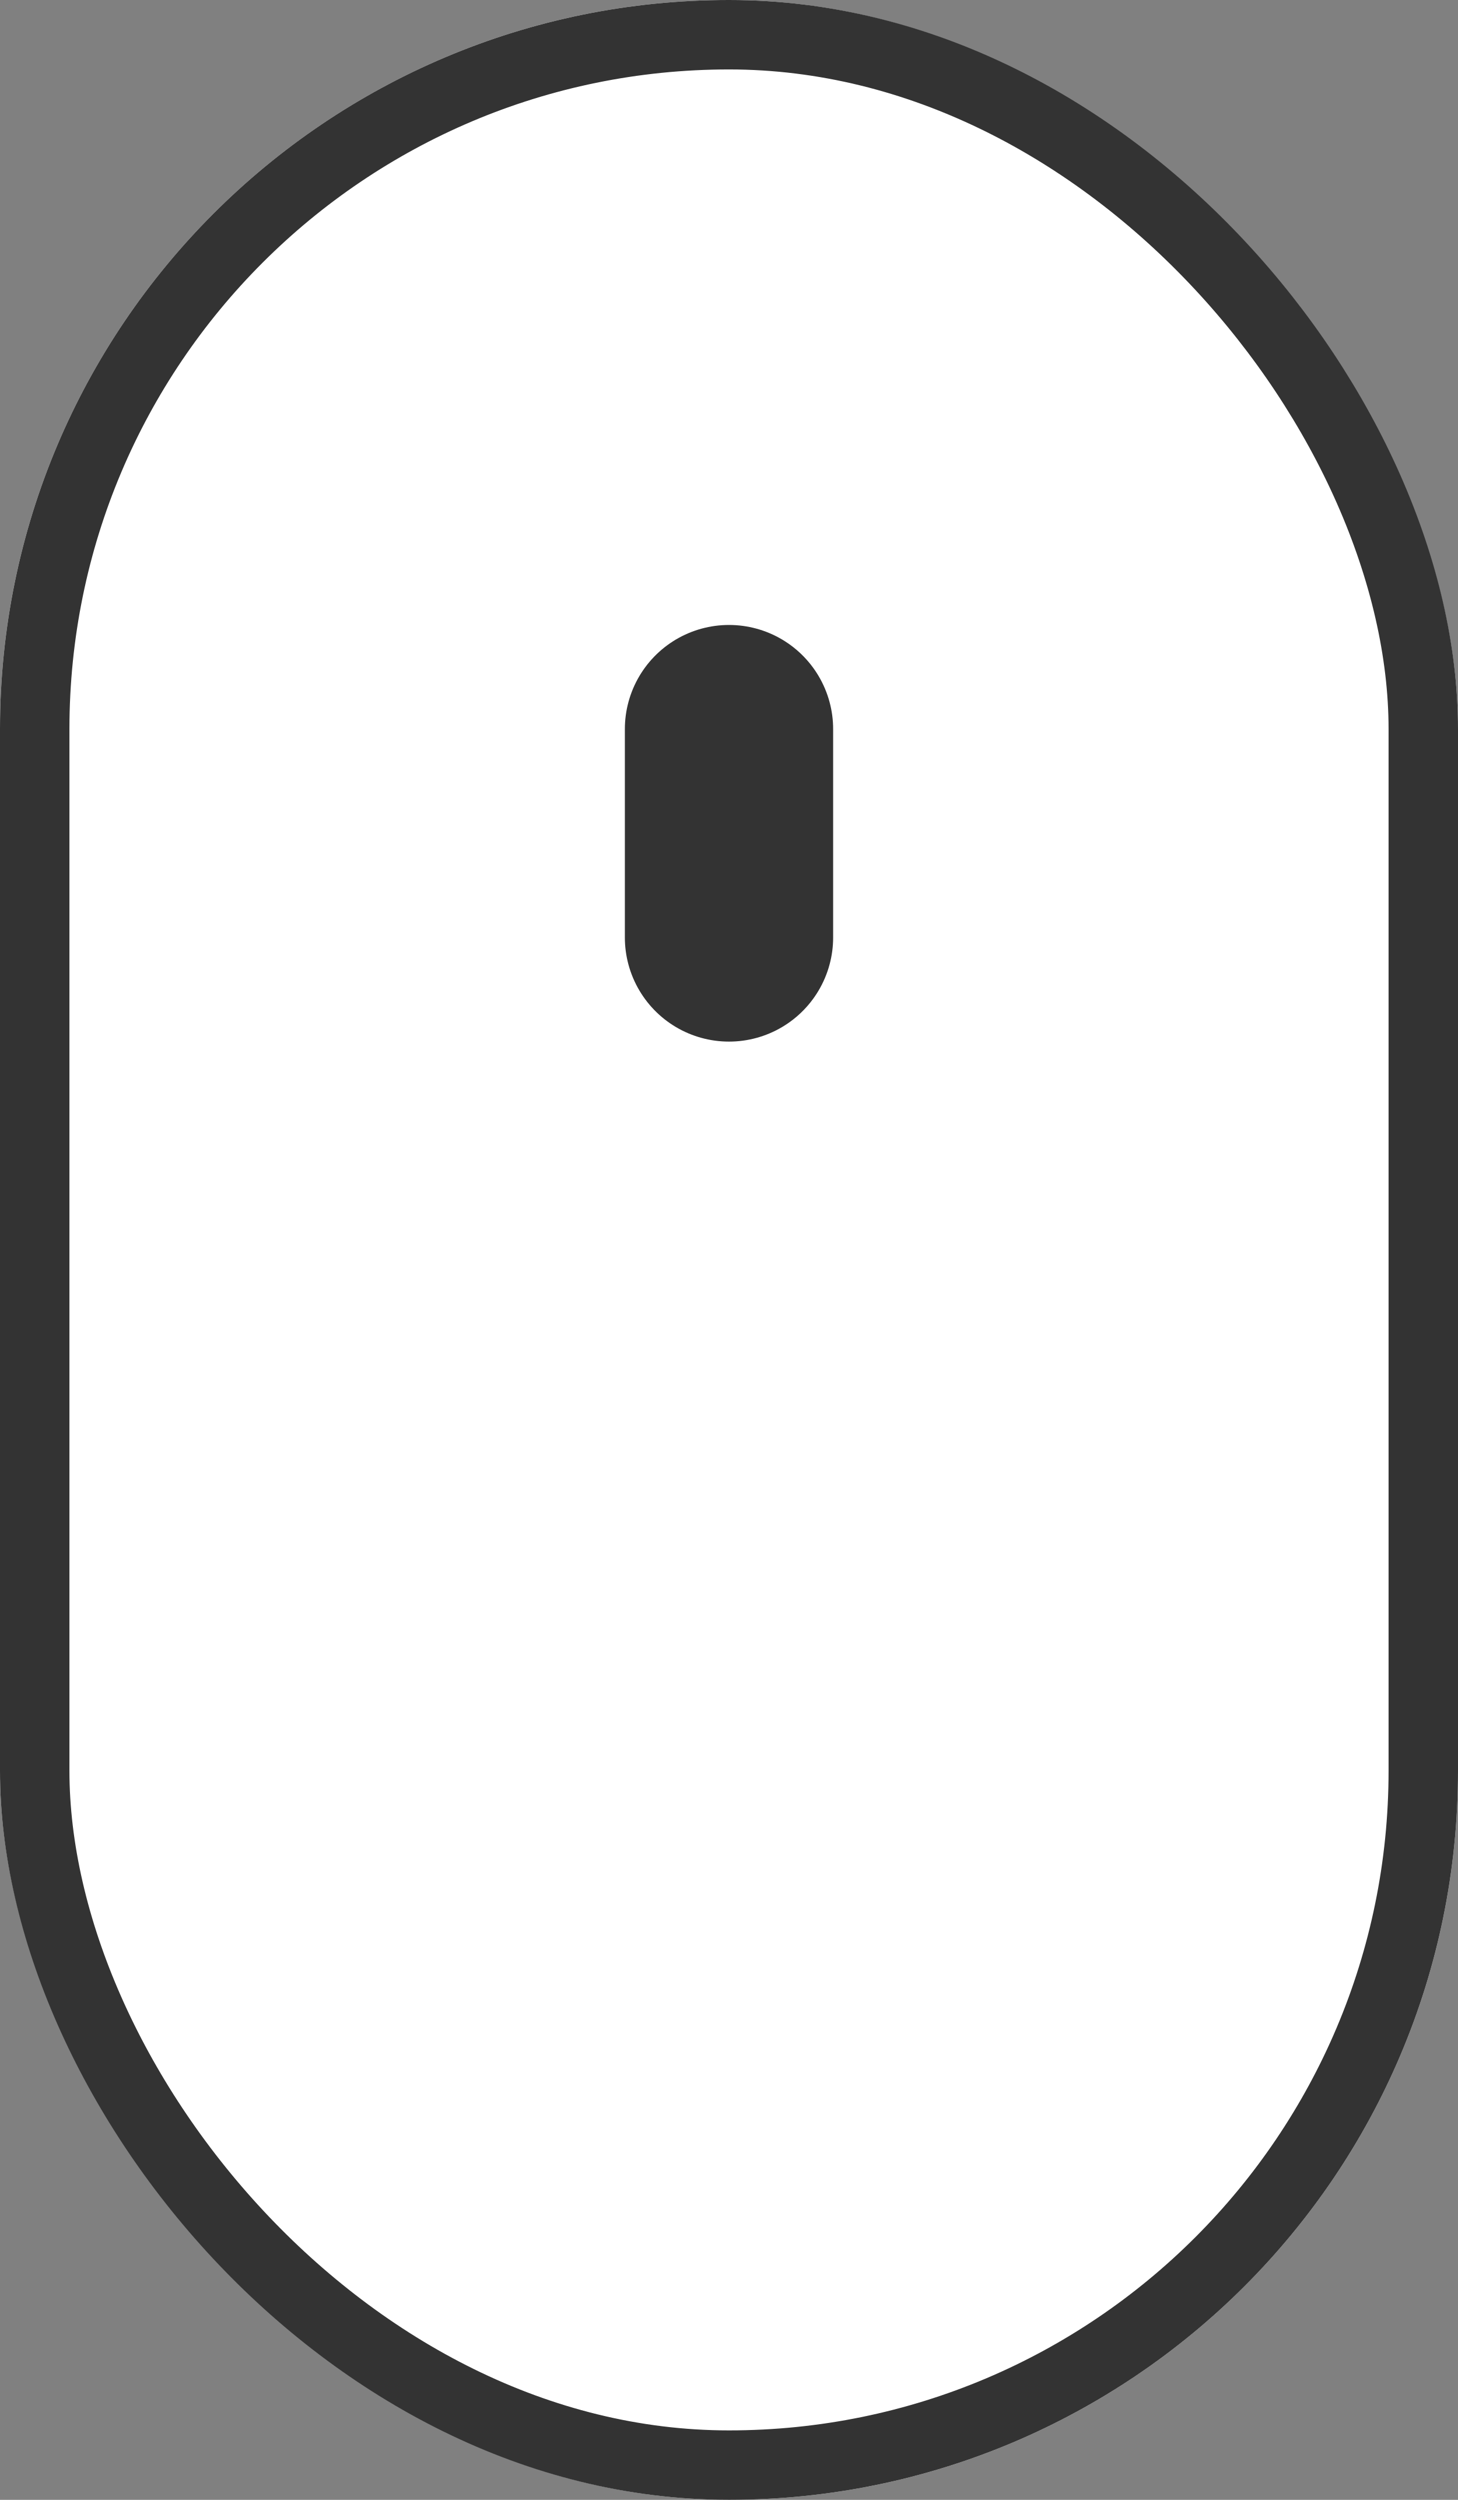 <svg xmlns="http://www.w3.org/2000/svg" width="21" height="36" viewBox="0 0 21 36">
    <rect x="0" y="0" width="21" height="36" fill="#808080" stroke="none"/>
    <g stroke="#333">
        <g fill="#fff" transform="translate(-900 -875) translate(900 875)">
            <rect width="21" height="36" stroke="none" rx="10.5"/>
            <rect width="20" height="35" x=".5" y=".5" fill="none" rx="10"/>
        </g>
        <path fill="none" stroke-linecap="round" stroke-width="3px" d="M0 0L0 3" transform="translate(-900 -875) translate(910.5 885.5)"/>
    </g>
</svg>

